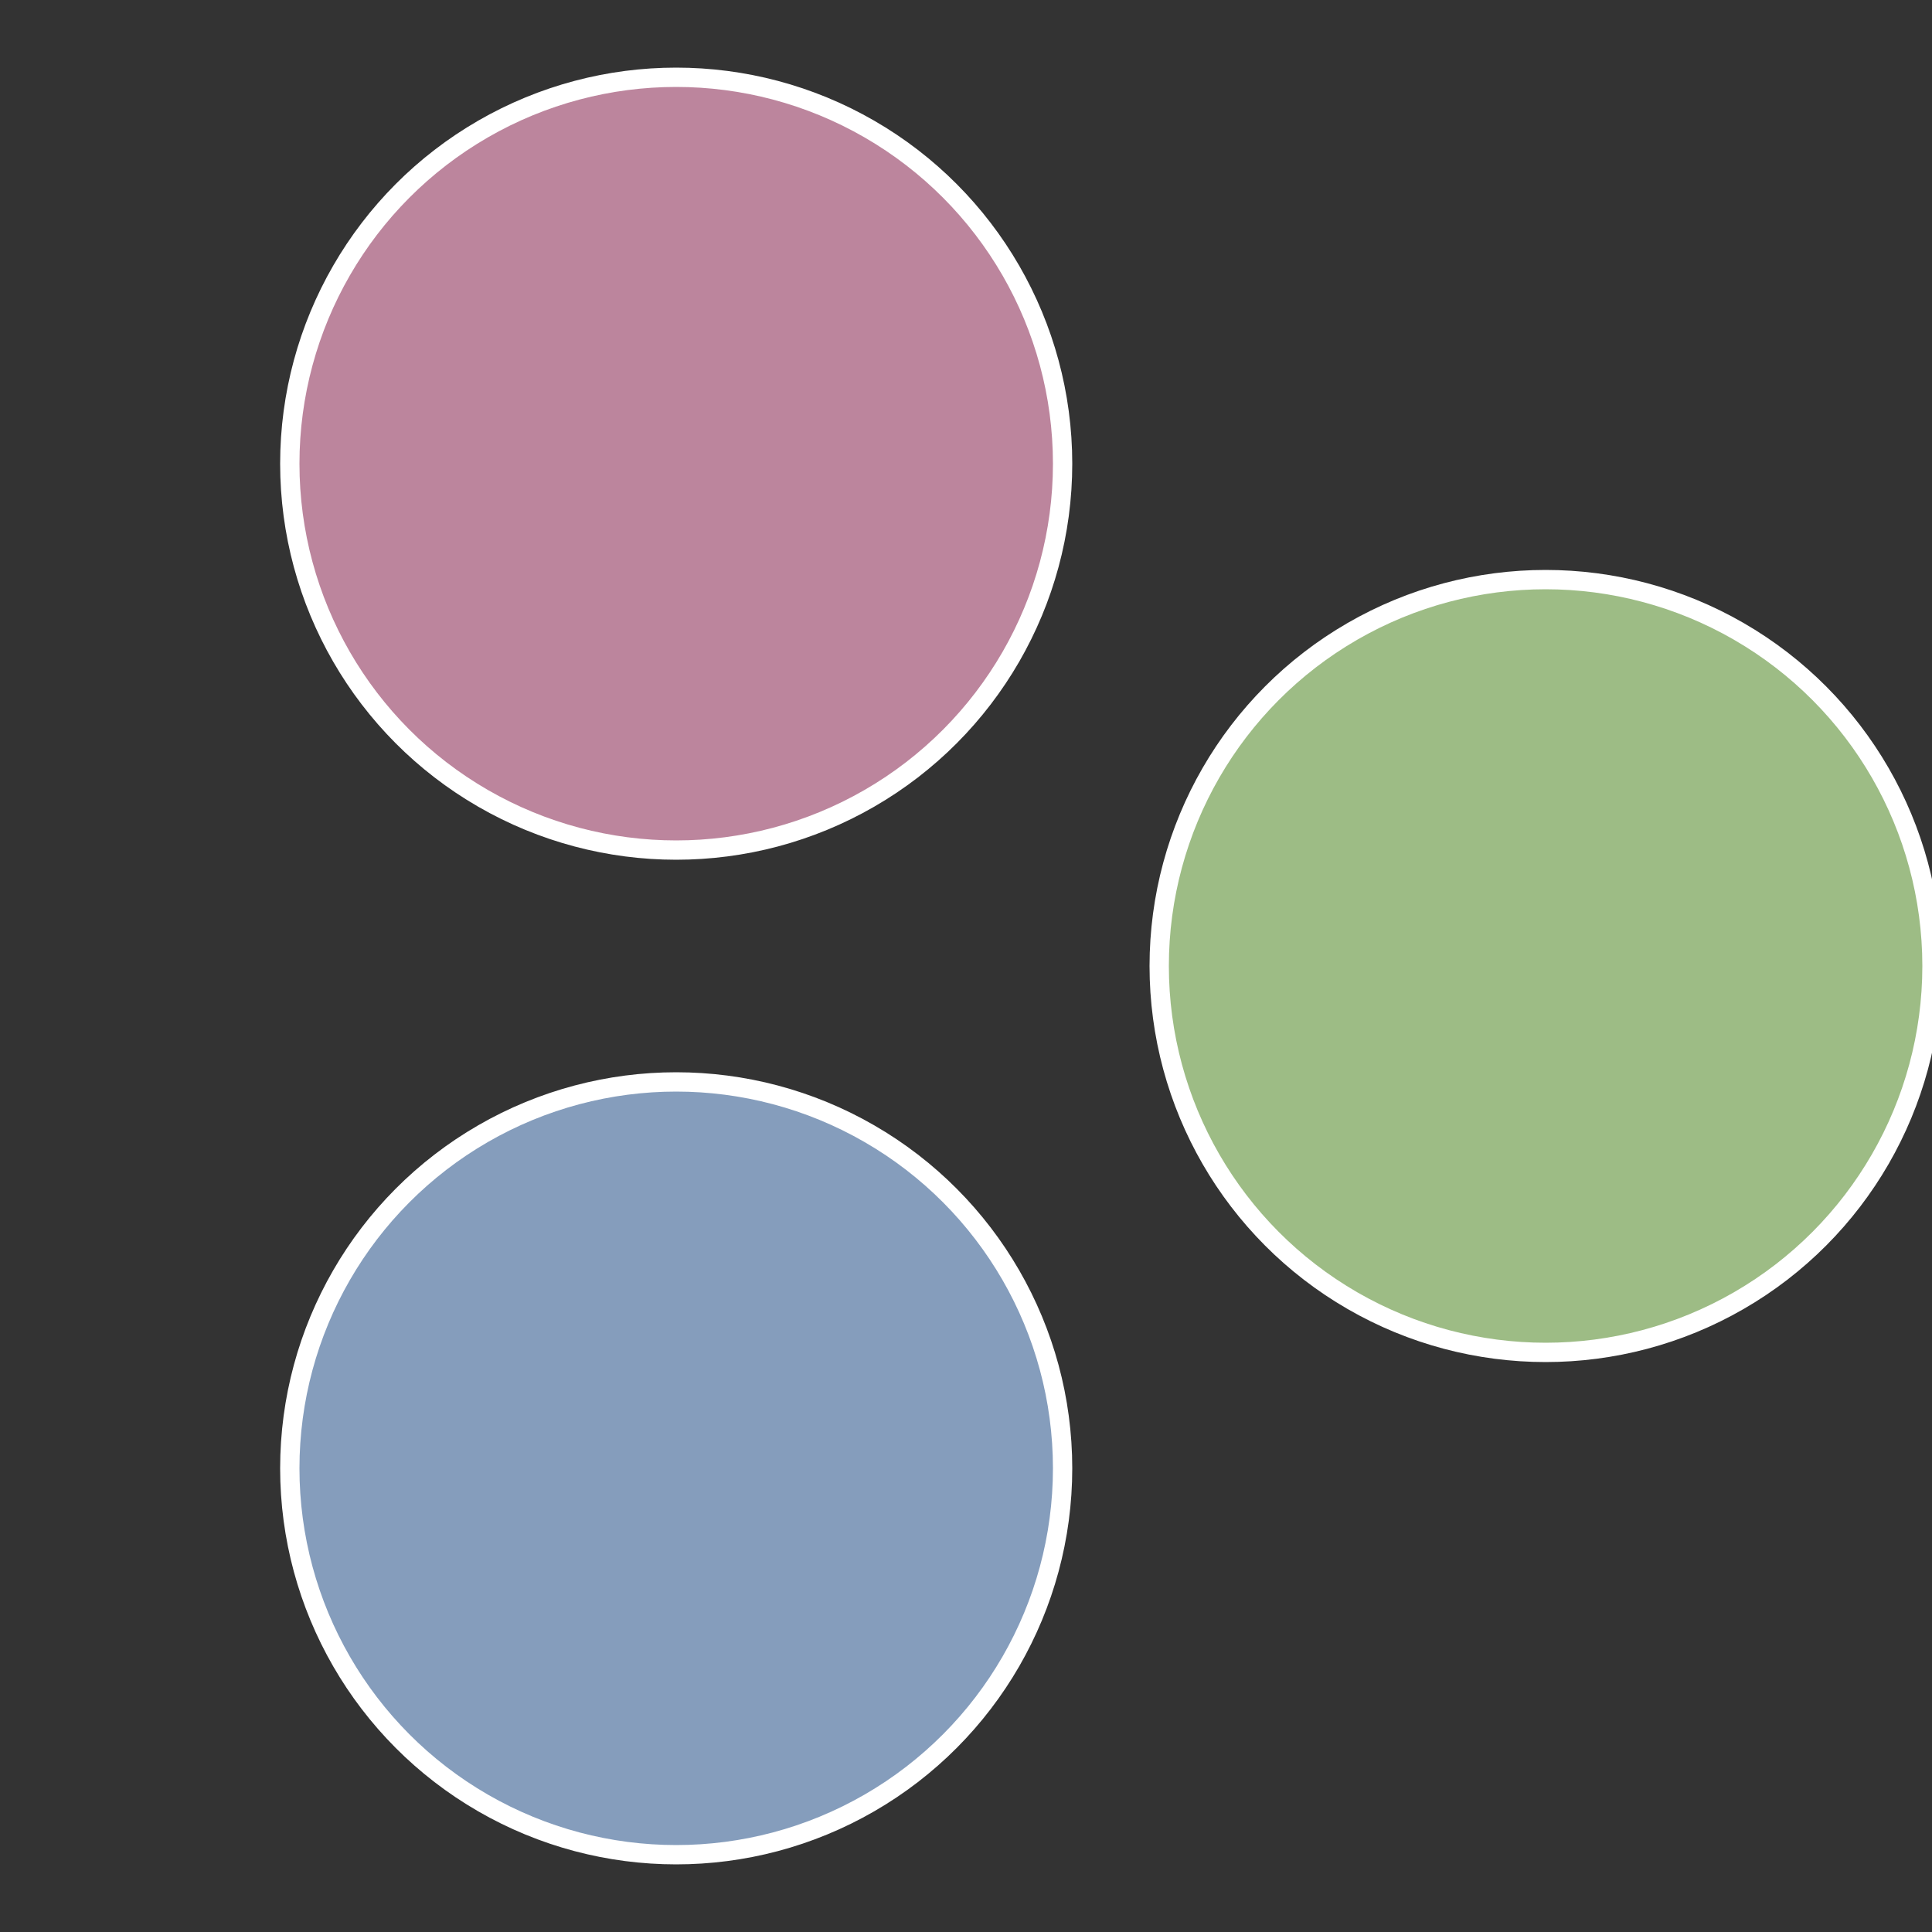 <?xml version="1.0" standalone="no"?>
<svg width="500" height="500" viewBox="-1 -1 2 2" xmlns="http://www.w3.org/2000/svg">
 
                <rect x="-1" y="-1" width="2" height="2" fill="#333333" stroke="none"/>
 
                <circle cx="0.6" cy="0" r="0.4" fill="#9dbc85" stroke="#fff" stroke-width="1%" />
             
                <circle cx="-0.3" cy="0.52" r="0.4" fill="#859dbc" stroke="#fff" stroke-width="1%" />
             
                <circle cx="-0.3" cy="-0.52" r="0.4" fill="#bc859d" stroke="#fff" stroke-width="1%" />
            </svg>
